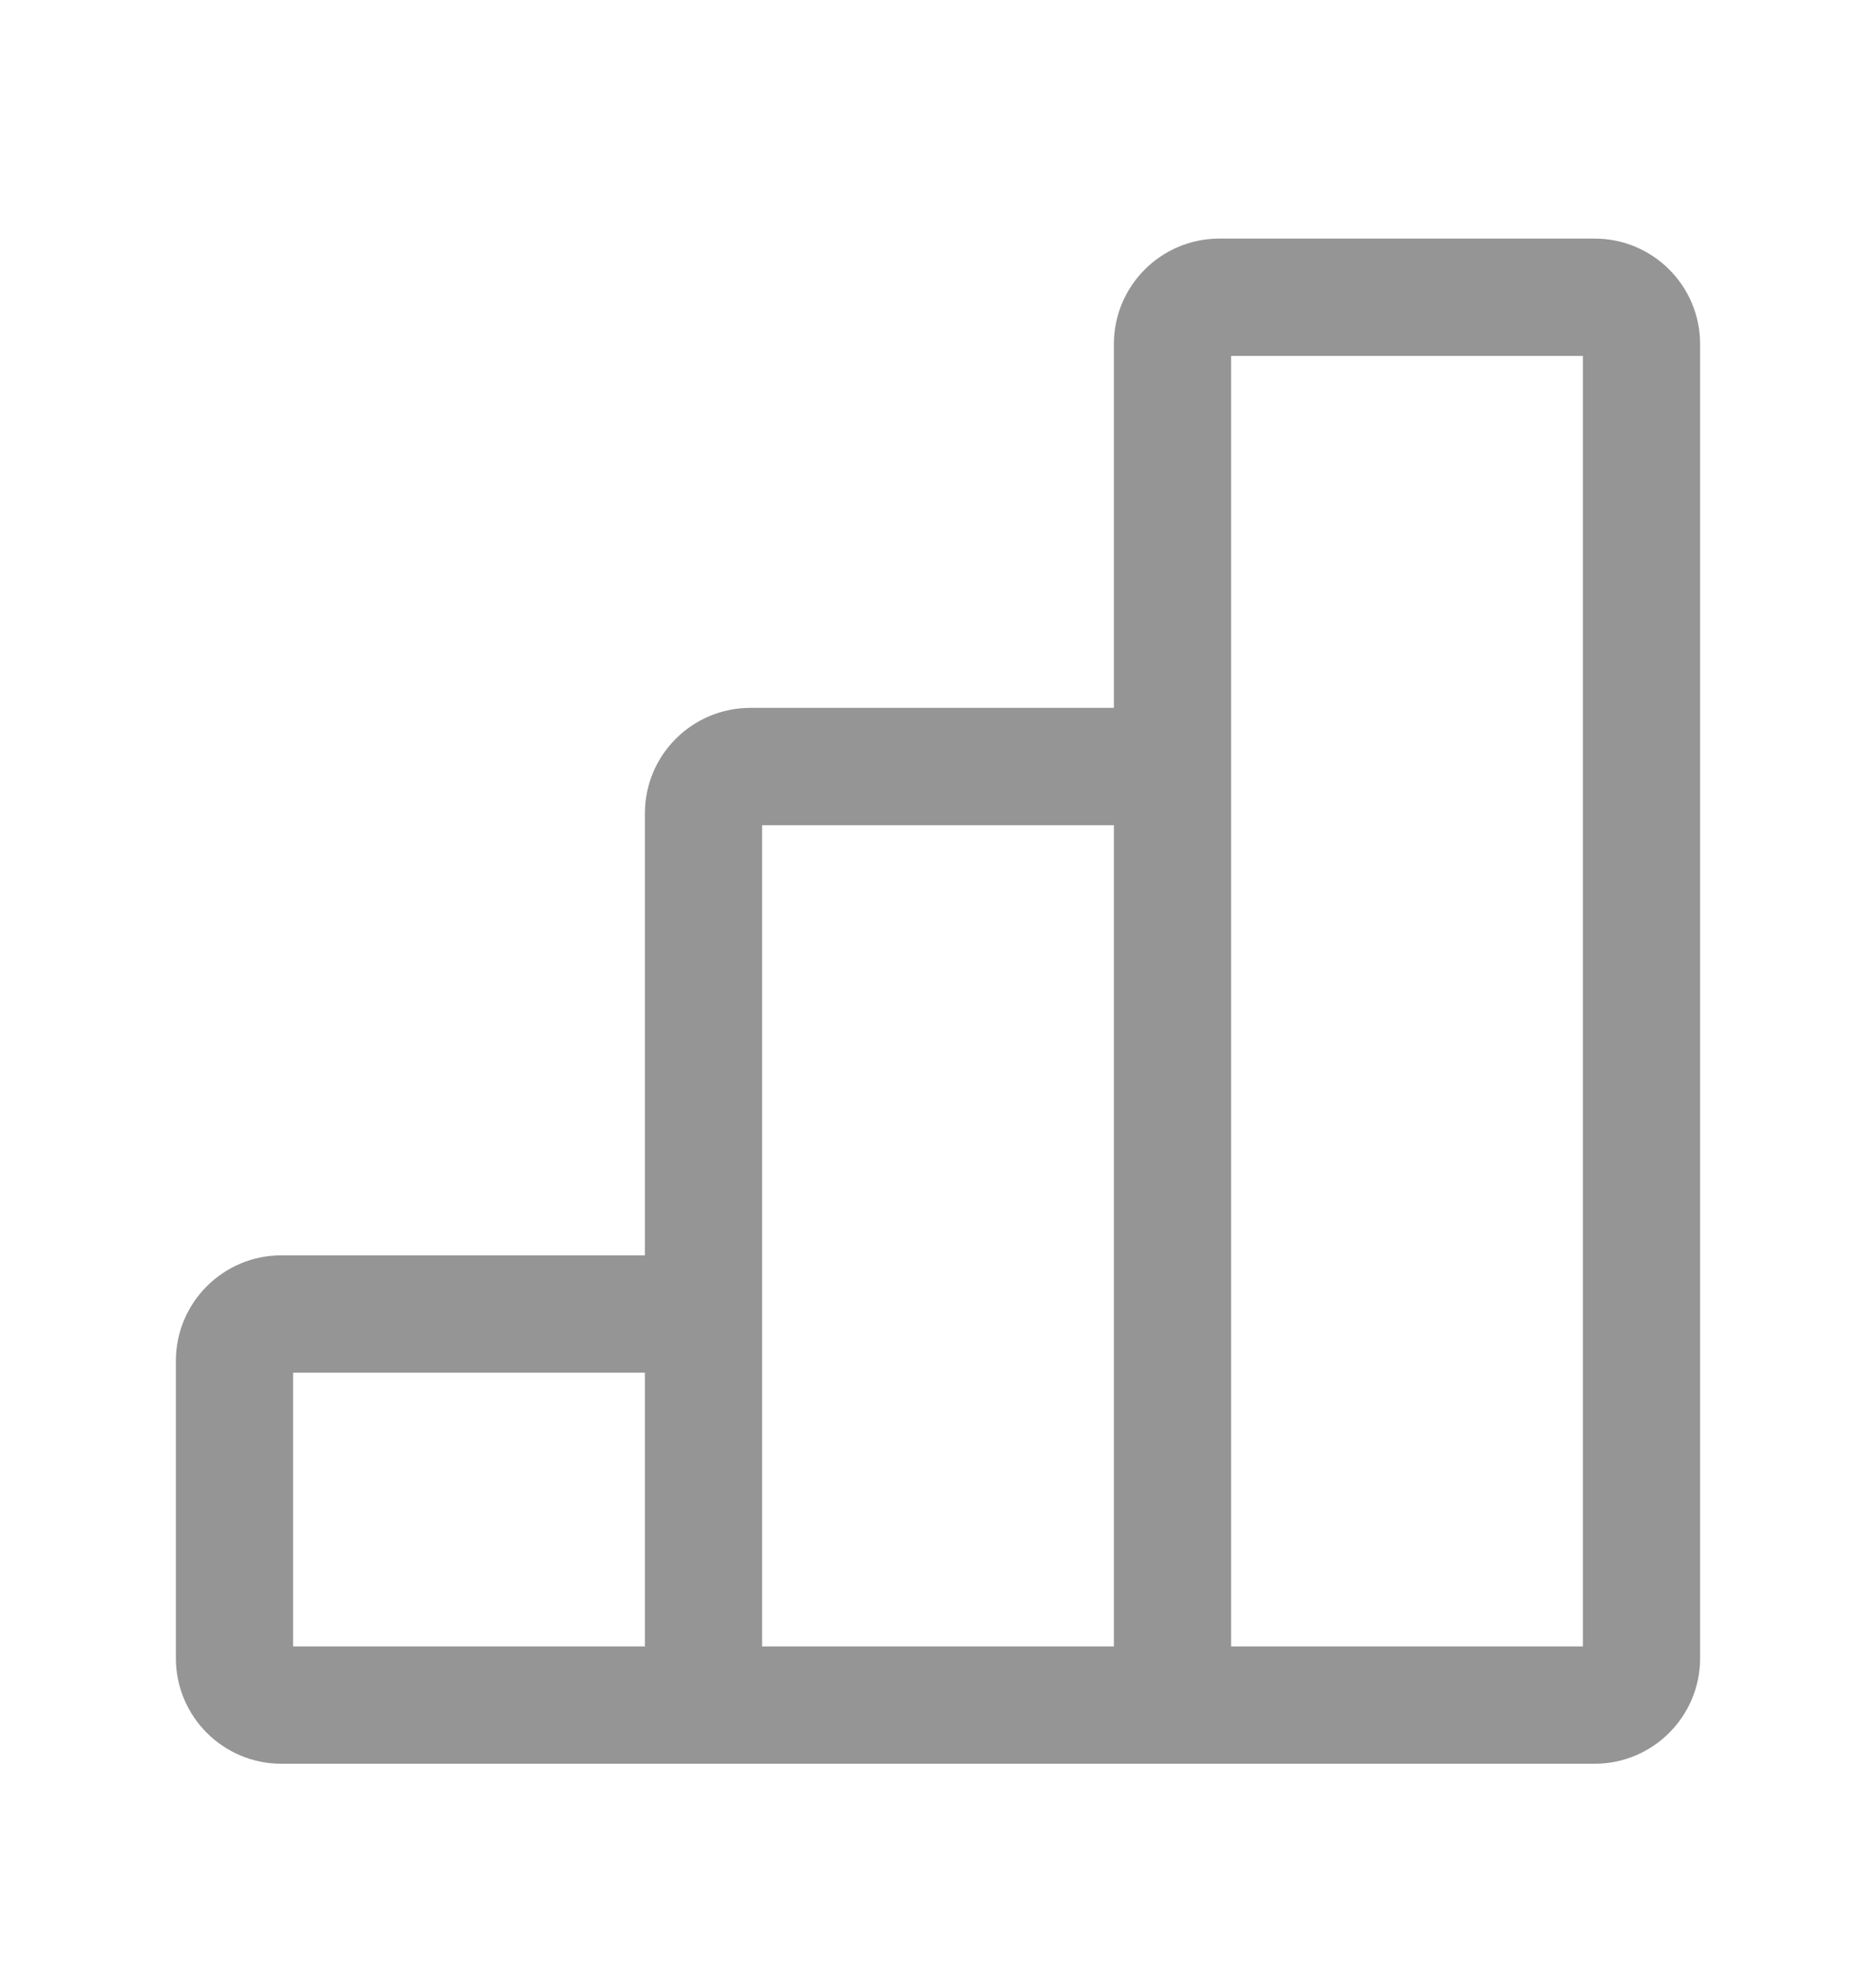 <svg width="20" height="21" viewBox="0 0 20 21" fill="none" xmlns="http://www.w3.org/2000/svg">
<path fill-rule="evenodd" clip-rule="evenodd" d="M11.875 3.667C11.875 3.045 12.379 2.542 13 2.542H17C17.621 2.542 18.125 3.045 18.125 3.667V17.667C18.125 18.288 17.621 18.792 17 18.792H3C2.379 18.792 1.875 18.288 1.875 17.667V14.5C1.875 13.879 2.379 13.375 3 13.375H6.875V8.667C6.875 8.045 7.379 7.542 8 7.542H11.875V3.667ZM11.875 8.792H8.125V17.542H11.875V8.792ZM13.125 17.542H16.875V3.792H13.125V17.542ZM6.875 17.542V14.625H3.125V17.542H6.875Z" fill="#959595"/>
</svg>
